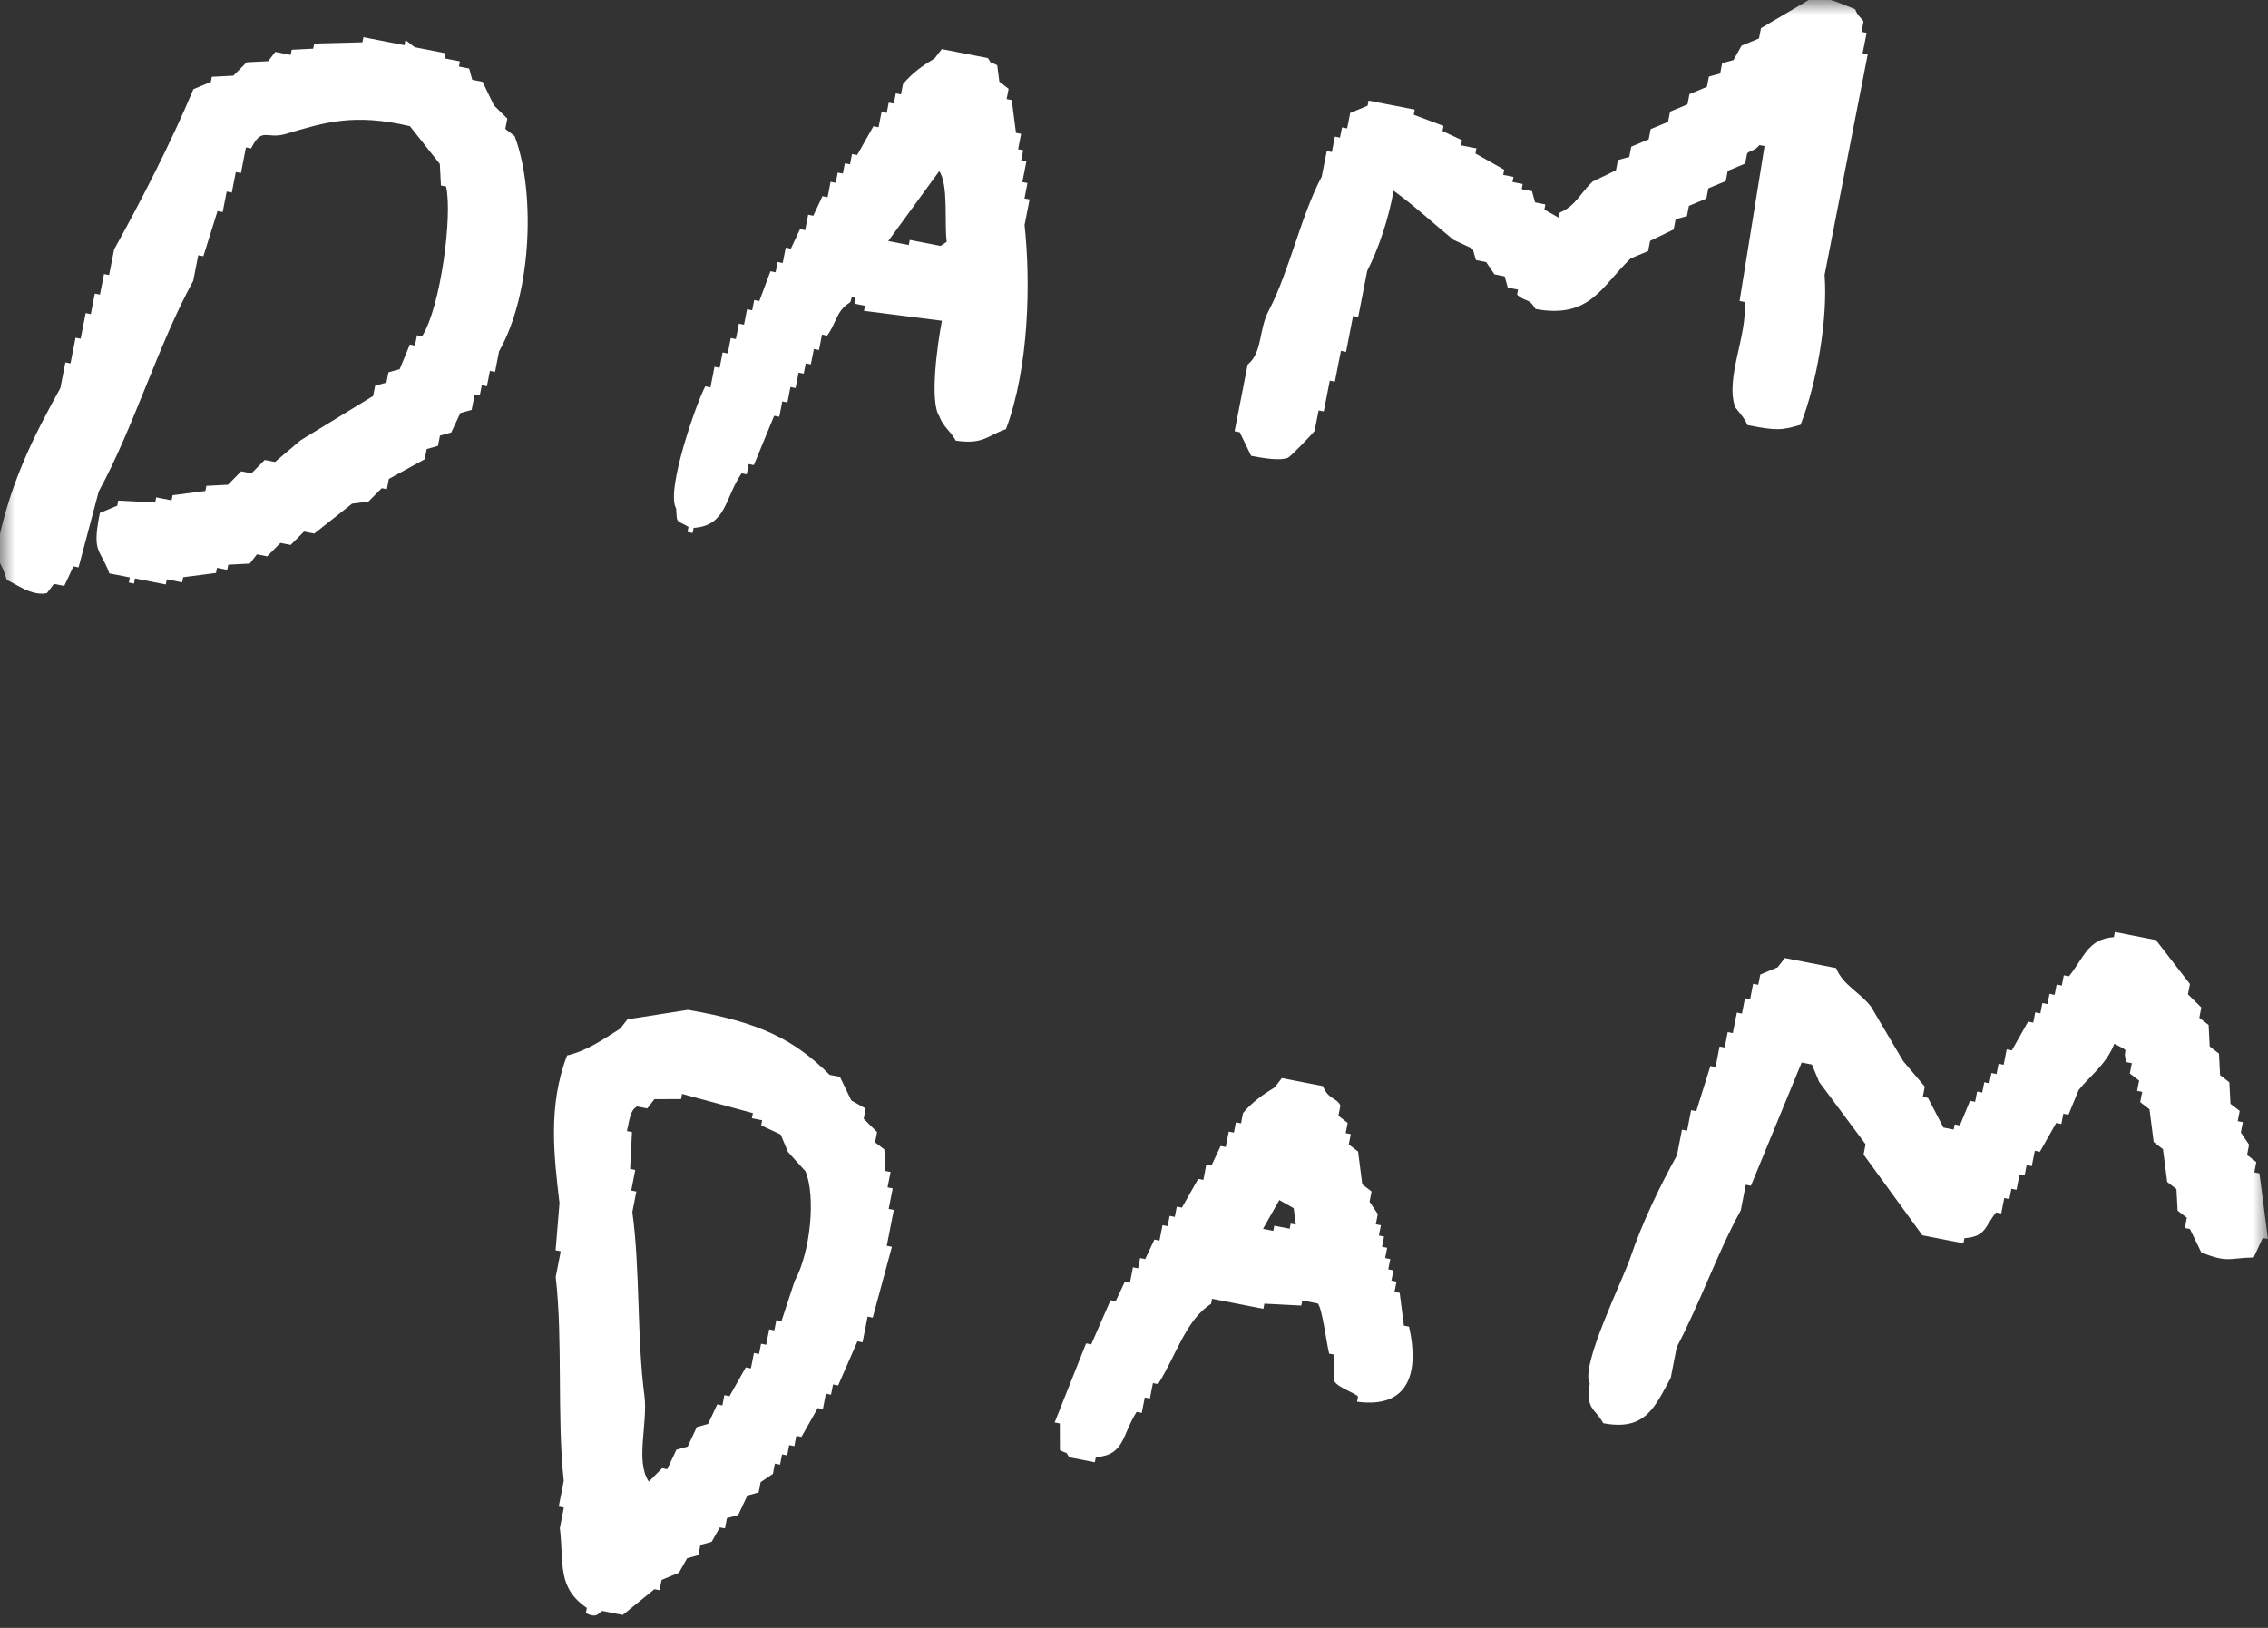 <svg width="78" height="56" viewBox="0 0 78 56" fill="none" xmlns="http://www.w3.org/2000/svg">
<rect x="0" y="0" width="78" height="56" fill="#333333" stroke="none"/>
<mask id="mask0_180_2082" style="mask-type:alpha" maskUnits="userSpaceOnUse" x="0" y="0" width="78" height="56">
<g style="mix-blend-mode:multiply">
<rect width="78" height="56" fill="#D9D9D9"/>
</g>
</mask>
<g mask="url(#mask0_180_2082)">
<path fill-rule="evenodd" clip-rule="evenodd" d="M77.507 43.257C76.609 43.28 76.645 43.448 75.708 43.089L75.316 42.279L75.14 42.245L75.209 41.892L74.891 41.646L74.852 40.906L74.534 40.66L74.388 39.532L74.069 39.287L73.924 38.159L73.605 37.914L73.674 37.561L73.498 37.526L73.567 37.173L73.248 36.928L73.317 36.575L73.141 36.54C72.933 36.003 73.375 36.242 72.715 35.907C72.439 36.617 71.882 37.004 71.487 37.499L71.138 38.347L70.962 38.313L70.893 38.666L70.716 38.631L70.156 39.621L69.98 39.587L69.876 40.116L69.7 40.081L69.631 40.434L69.454 40.4L69.351 40.929L69.174 40.895L69.105 41.248L68.929 41.213L68.825 41.742L68.649 41.708C68.244 42.217 68.295 42.54 67.559 42.594L67.525 42.771L66.113 42.495C65.439 41.569 64.765 40.643 64.091 39.717L64.16 39.364C63.628 38.65 63.096 37.935 62.564 37.22L62.315 36.621L61.962 36.552C61.38 37.965 60.799 39.379 60.217 40.791L60.04 40.757L59.868 41.639C59.09 43.037 58.437 44.894 57.666 46.339L57.459 47.398C56.912 48.398 56.595 49.237 55.138 48.959C54.833 48.411 54.538 48.514 54.674 47.586C54.336 47.008 55.814 44.022 56.066 43.278C56.486 42.031 57.106 40.771 57.673 39.744L57.846 38.862L58.022 38.897L58.16 38.191L58.337 38.225C58.499 37.707 58.662 37.189 58.824 36.672L59.001 36.706L59.139 36L59.315 36.035L59.419 35.505L59.595 35.54L59.733 34.834L59.91 34.868L60.013 34.339L60.19 34.373L60.293 33.844L60.47 33.879L60.539 33.526L61.137 33.276L61.383 32.958L63.147 33.303C63.382 33.899 63.977 34.137 64.352 34.638C64.719 35.259 65.086 35.881 65.453 36.502L66.197 37.381L66.128 37.734L66.305 37.768L66.838 38.789L67.191 38.858L67.225 38.681L67.402 38.716L67.751 37.868L67.927 37.903L67.997 37.55L68.173 37.584L68.242 37.231L68.418 37.266L68.488 36.913L68.664 36.947L68.733 36.594L68.909 36.629L69.013 36.099L69.19 36.134L69.75 35.144L69.926 35.179L69.995 34.826L70.172 34.86L70.241 34.507L70.417 34.542L70.486 34.189L70.663 34.223L70.732 33.87L70.908 33.905L70.977 33.552L71.154 33.587C71.665 32.961 71.795 32.3 72.7 32.24L72.734 32.063L74.146 32.34C74.536 32.843 74.926 33.347 75.316 33.851L75.247 34.204L75.707 34.66L75.638 35.013L75.957 35.259L75.995 35.999L76.314 36.245L76.352 36.985L76.67 37.231L76.709 37.971L77.027 38.217L76.958 38.569L77.135 38.604L77.066 38.957L77.349 39.379L77.28 39.732L77.599 39.977L77.53 40.33L77.706 40.365C77.803 41.117 77.901 41.869 77.998 42.62L77.821 42.586L77.507 43.257ZM36.452 49.885L36.448 48.968L36.271 48.933C36.632 48.027 36.992 47.12 37.353 46.213L37.529 46.248C37.751 45.741 37.972 45.235 38.193 44.729L38.37 44.763L38.684 44.092L38.861 44.126L38.964 43.597L39.141 43.631L39.21 43.279L39.386 43.313L39.701 42.642L39.877 42.676L39.981 42.147L40.157 42.181L40.226 41.828L40.403 41.863L40.472 41.51L40.648 41.544L41.208 40.555L41.385 40.589L41.488 40.06L41.665 40.094L41.979 39.423L42.156 39.457L42.259 38.928L42.436 38.962L42.505 38.61L42.681 38.644L42.75 38.291C43.051 37.923 43.441 37.648 43.84 37.405L44.085 37.087L45.497 37.363C45.687 37.835 45.957 37.743 46.099 38.03L46.03 38.383L46.349 38.629L46.28 38.981L46.456 39.016L46.387 39.369L46.706 39.614L46.851 40.742L47.17 40.988L47.101 41.341L47.385 41.763L47.316 42.116L47.492 42.15L47.423 42.503L47.599 42.538L47.531 42.891L47.707 42.925L47.638 43.278L47.814 43.313L47.745 43.666L47.922 43.7L47.853 44.053L48.029 44.087L47.96 44.44L48.137 44.475L48.282 45.603L48.459 45.637C48.808 47.171 48.486 48.467 46.671 48.219L46.706 48.043C46.622 47.927 45.99 47.719 45.893 47.517L45.889 46.6L45.712 46.566C45.627 46.259 45.473 44.977 45.317 44.84L44.788 44.736L44.753 44.912C44.33 44.891 43.907 44.869 43.483 44.847L43.449 45.024L41.684 44.679L41.65 44.855C40.789 45.389 40.432 46.67 39.828 47.613L39.651 47.579L39.547 48.108L39.371 48.074L39.267 48.603L39.091 48.569C38.586 49.355 38.684 50.062 37.687 50.126L37.653 50.303L36.77 50.13C36.61 49.893 36.785 50.057 36.452 49.885ZM23.657 34.74C26.124 35.161 27.313 35.76 28.533 36.976L28.886 37.045L29.277 37.855L29.772 38.135L29.703 38.487L30.164 38.944L30.095 39.297L30.413 39.542L30.451 40.283L30.628 40.317L30.524 40.847L30.701 40.881L30.563 41.587L30.739 41.622L30.497 42.857L30.674 42.891C30.454 43.703 30.234 44.516 30.014 45.328L29.838 45.293L29.665 46.175L29.489 46.141C29.267 46.647 29.046 47.154 28.825 47.66L28.649 47.626L28.58 47.978L28.403 47.944L28.3 48.473L28.123 48.439L27.563 49.429L27.387 49.394L27.318 49.747L27.141 49.712L27.072 50.065L26.896 50.031L26.827 50.384L26.65 50.349L26.581 50.702L26.159 50.986L26.09 51.339L25.703 51.447L25.388 52.118L25.001 52.225L24.932 52.578L24.755 52.544L24.475 53.039L24.088 53.146L24.019 53.499L23.631 53.606L23.351 54.101L22.753 54.351L22.684 54.704L22.507 54.669L21.418 55.555L20.712 55.417C20.568 55.488 20.544 55.69 20.148 55.49L20.183 55.314C19.146 54.6 19.402 53.802 19.254 52.567L19.392 51.861L19.216 51.827L19.388 50.944C19.151 48.722 19.363 46.115 19.112 43.928L19.284 43.045L19.108 43.011C19.152 42.47 19.197 41.929 19.242 41.388C19.057 39.795 18.834 38.049 19.503 36.309C20.198 36.147 20.758 35.745 21.332 35.384L21.578 35.066C22.271 34.957 22.964 34.849 23.657 34.74ZM44.492 41.563L44.565 42.127L44.389 42.093L44.354 42.269L43.825 42.166L43.79 42.342L43.437 42.273L43.997 41.283L44.492 41.563ZM25.894 38.292L25.859 38.468L26.212 38.538L26.178 38.714L26.849 39.029L27.098 39.627L27.701 40.294C28.06 41.151 27.876 43.069 27.329 44.069C27.178 44.528 27.027 44.987 26.876 45.447L26.7 45.412L26.631 45.765L26.454 45.73L26.351 46.26L26.174 46.225L26.105 46.578L25.929 46.544L25.825 47.073L25.649 47.039L25.089 48.029L24.912 47.994L24.843 48.347L24.667 48.312L24.352 48.984L23.965 49.091L23.65 49.763L23.263 49.87L22.948 50.541L22.772 50.507L22.315 50.967C21.841 50.271 22.288 48.962 22.162 48.006C21.901 46.023 22.018 43.664 21.747 41.695L21.885 40.989L21.709 40.955L21.847 40.249L21.67 40.214C21.692 39.791 21.714 39.368 21.735 38.944L21.559 38.91C21.657 38.525 21.659 38.204 21.908 38.062L22.261 38.131L22.506 37.813L23.423 37.809L23.458 37.632C24.27 37.852 25.082 38.072 25.894 38.292Z" fill="white"/>
<path fill-rule="evenodd" clip-rule="evenodd" d="M62.427 -0.131C63.06 -0.007 63.366 0.145 63.805 0.322C63.869 0.541 64.06 0.654 64.088 0.744L64.019 1.097L64.196 1.131L64.058 1.837L64.234 1.872L62.75 9.46C62.865 10.941 62.494 13.151 61.925 14.612C61.277 14.806 61.083 14.821 60.092 14.62C60.005 14.359 59.69 14.06 59.666 13.987C59.34 12.961 60.095 11.559 60.003 10.388L59.827 10.354C60.113 8.578 60.4 6.802 60.686 5.025L60.51 4.991C60.347 5.196 60.191 5.173 60.087 5.275L60.019 5.628L59.42 5.877L59.351 6.23L58.752 6.479L58.684 6.832L58.085 7.082L58.016 7.435L57.629 7.542L57.559 7.895L56.75 8.286L56.681 8.639L56.083 8.889C55.089 9.832 54.697 10.977 52.81 10.63C52.562 10.223 52.494 10.416 52.174 10.139L52.208 9.963L51.855 9.894L51.748 9.507L51.395 9.437L51.111 9.015L50.758 8.946L50.651 8.559L49.979 8.244C49.327 7.712 48.643 7.075 47.927 6.56C47.757 7.543 47.389 8.608 47.021 9.315L46.711 10.903L46.534 10.869L46.293 12.104L46.116 12.069L45.909 13.128L45.733 13.094L45.526 14.152L45.349 14.118L45.211 14.824C45.147 14.918 44.39 15.702 44.298 15.745C44.024 15.859 43.455 15.763 43.028 15.68L42.637 14.87L42.46 14.835L42.909 12.541C43.426 12.123 43.28 11.347 43.642 10.669C44.334 9.354 44.746 7.404 45.456 6.077L45.629 5.195L45.805 5.229L45.909 4.7L46.085 4.734L46.154 4.382L46.331 4.416L46.434 3.887L47.033 3.637L47.067 3.461L48.655 3.771L48.621 3.948L49.645 4.332L49.611 4.508L50.282 4.823L50.248 4.999L50.777 5.103L50.742 5.279L51.732 5.839L51.698 6.016L52.051 6.085L52.016 6.261L52.369 6.33L52.334 6.507L52.687 6.576L52.795 6.963L53.148 7.032L53.113 7.209L53.608 7.489L53.643 7.312C54.182 7.089 54.344 6.655 54.767 6.249L55.576 5.858L55.645 5.505L56.033 5.398L56.102 5.045L56.7 4.795L56.769 4.442L57.367 4.193L57.437 3.84L58.035 3.591L58.104 3.238L58.703 2.988L58.772 2.635L59.159 2.528L59.228 2.175L59.615 2.068L59.895 1.573L60.494 1.323L60.563 0.97C61.184 0.603 61.806 0.236 62.427 -0.131ZM32.394 11.034C31.5 10.921 30.606 10.807 29.712 10.693L29.747 10.517L29.394 10.447L29.428 10.271C29.221 10.123 29.316 10.341 29.218 10.413C28.756 10.704 28.781 11.083 28.447 11.545L28.27 11.51L28.166 12.04L27.99 12.005L27.886 12.534L27.71 12.5L27.641 12.853L27.464 12.818L27.361 13.348L27.184 13.313L27.081 13.843L26.904 13.808L26.801 14.338L26.624 14.303C26.392 14.868 26.159 15.434 25.926 15.999L25.75 15.964L25.681 16.317L25.504 16.283C24.919 17.13 24.992 18.083 23.855 18.159L23.82 18.335L23.644 18.301L23.678 18.124C23.239 17.87 23.286 18.024 23.253 17.491C22.881 16.892 23.977 13.785 24.257 13.29L24.434 13.325L24.572 12.619L24.748 12.654L24.852 12.124L25.028 12.159L25.132 11.629L25.308 11.664L25.412 11.134L25.588 11.169L25.692 10.639L25.869 10.674L25.938 10.321L26.114 10.356L26.497 9.331L26.674 9.366L26.743 9.013L26.919 9.047L27.023 8.518L27.2 8.553L27.514 7.881L27.691 7.916L27.794 7.386L27.971 7.421L28.285 6.749L28.462 6.784L28.565 6.255L28.742 6.289L28.811 5.936L28.987 5.971L29.056 5.618L29.233 5.652L29.302 5.299L29.478 5.334L30.038 4.344L30.215 4.379L30.318 3.849L30.495 3.884L30.564 3.531L30.74 3.565L30.809 3.212L30.986 3.247L31.055 2.894C31.375 2.506 31.728 2.262 32.144 2.008L32.39 1.689L33.978 2C34.138 2.237 33.964 2.073 34.296 2.245L34.369 2.809L34.688 3.055L34.619 3.408L34.795 3.442L34.941 4.57L35.117 4.605L35.014 5.134L35.19 5.169L35.121 5.521L35.298 5.556L35.16 6.262L35.336 6.296L35.233 6.826L35.409 6.86L35.236 7.743C35.45 9.693 35.391 12.651 34.596 14.763C33.958 14.982 33.827 15.3 32.87 15.158C32.691 14.825 32.442 14.693 32.302 14.314C31.971 13.822 32.231 11.865 32.394 11.034ZM2.211 20.155L1.858 20.085L1.612 20.404C1.072 20.512 0.553 20.082 0.235 19.951C0.152 19.675 0.024 19.353 -0.156 19.142C0.258 16.75 1.155 15.016 2.076 13.349L2.249 12.467L2.425 12.501L2.598 11.619L2.774 11.653L2.947 10.771L3.123 10.806L3.261 10.1L3.438 10.134L3.576 9.428L3.752 9.463L3.925 8.581C4.855 6.907 5.893 4.881 6.652 3.068L7.251 2.818L7.285 2.642L8.026 2.603L8.482 2.143L9.223 2.105L9.468 1.786L9.997 1.89L10.032 1.713L10.772 1.675L10.807 1.498C11.359 1.484 11.912 1.47 12.464 1.456L12.499 1.28L13.91 1.556L13.945 1.379L14.263 1.625L15.322 1.832L15.288 2.008L15.817 2.112L15.783 2.288L16.136 2.358L16.243 2.745L16.596 2.814L16.987 3.623L17.448 4.08L17.378 4.433L17.697 4.678C18.388 6.455 18.343 10.004 17.164 12.086L17.026 12.792L16.849 12.758L16.746 13.287L16.57 13.252L16.5 13.605L16.324 13.571L16.221 14.1L15.833 14.208L15.518 14.879L15.131 14.986L15.062 15.339L14.675 15.447L14.605 15.8L13.374 16.475L13.305 16.828L13.129 16.794L12.672 17.254L12.108 17.327C11.675 17.669 11.241 18.012 10.808 18.355L10.455 18.286L9.998 18.746L9.645 18.677L9.189 19.138L8.836 19.069L8.59 19.387L7.85 19.425L7.816 19.602L7.463 19.533L7.428 19.709L6.3 19.855L6.266 20.032L5.736 19.928L5.702 20.105L4.643 19.897L4.608 20.074L4.432 20.039L4.466 19.863L3.761 19.725C3.444 18.846 3.151 19.056 3.434 17.646L4.033 17.396L4.067 17.22C4.491 17.241 4.914 17.263 5.337 17.285L5.372 17.108L5.901 17.212L5.936 17.035L7.063 16.89L7.098 16.713L7.838 16.675L8.295 16.214L8.648 16.284L9.104 15.823L9.457 15.892L10.336 15.148C11.168 14.639 12.001 14.13 12.833 13.621L12.902 13.268L13.29 13.161L13.359 12.808L13.746 12.7L14.095 11.852L14.271 11.887L14.341 11.534L14.517 11.568C15.159 10.549 15.568 7.407 15.342 6.416L15.165 6.382L15.127 5.641C14.784 5.208 14.441 4.774 14.098 4.341C12.164 3.886 11.153 4.215 9.833 4.606C9.152 4.809 9.022 4.34 8.636 5.105L8.459 5.07L8.287 5.952L8.11 5.918L7.972 6.624L7.796 6.589L7.658 7.295L7.481 7.261C7.319 7.779 7.156 8.296 6.994 8.814L6.818 8.78L6.645 9.662C5.449 11.833 4.593 14.727 3.396 16.905C3.165 17.776 2.933 18.647 2.702 19.518L2.525 19.483L2.211 20.155ZM32.559 8.318L32.348 8.46L31.289 8.253L31.254 8.43L30.549 8.291C31.133 7.49 31.717 6.688 32.302 5.886C32.628 6.362 32.472 7.668 32.559 8.318Z" fill="white"/>
</g>
</svg>
